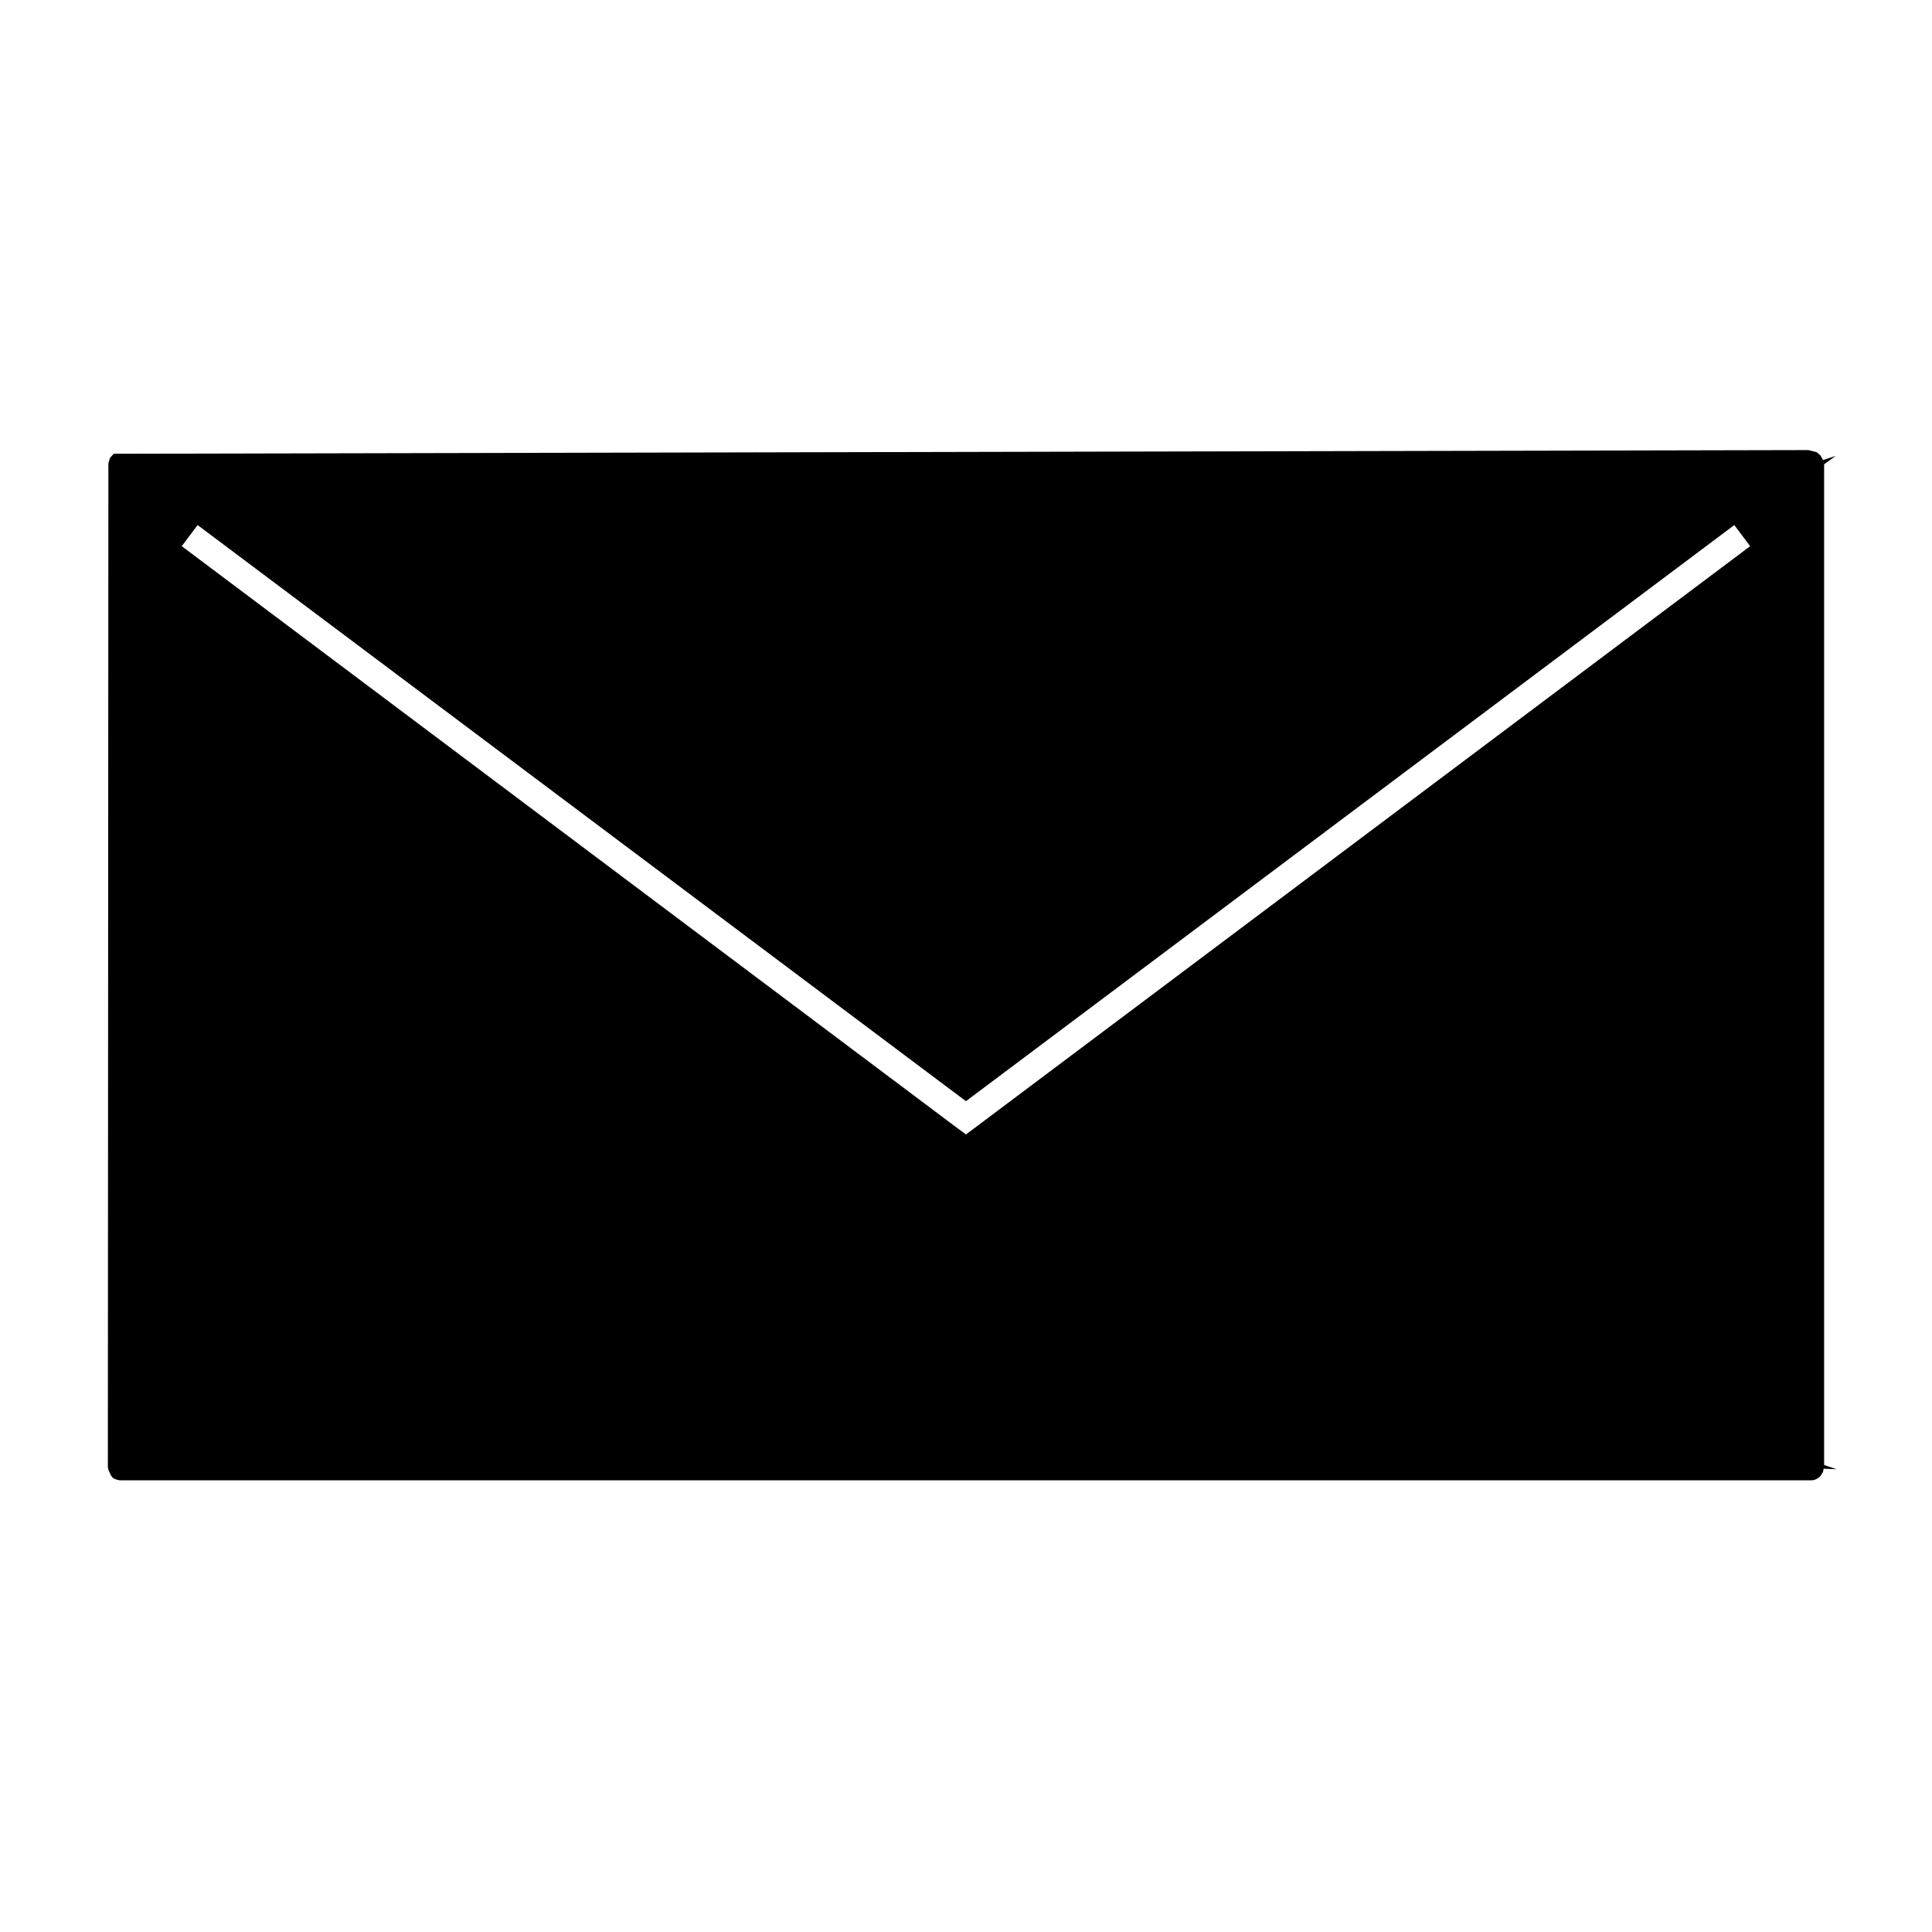 <?xml version="1.0" encoding="UTF-8"?>
<!-- Uploaded to: ICON Repo, www.iconrepo.com, Generator: ICON Repo Mixer Tools -->
<svg fill="#000000" width="800px" height="800px" version="1.1" viewBox="144 144 512 512" xmlns="http://www.w3.org/2000/svg">
 <path d="m627.41 267.05 3.078-2.238-3.359 1.121-0.699-1.258-0.98-0.84-2.238-0.559-449.09 0.977-0.98 1.121-0.418 1.398-0.141 266.18s0.141 0.281 0.141 0.559l0.699 1.539 0.559 0.699c0.141 0 0.98 0.559 2.098 0.559h447.83c0.98 0 1.82-0.418 2.519-1.121l0.699-1.121 0.141-0.84 3.5 0.141-3.359-1.121zm-22.395 23.793-205.02 153.8-2.098-1.539-205.73-154.36 4.199-5.598 203.62 152.68 203.62-152.68 4.199 5.598z"/>
</svg>